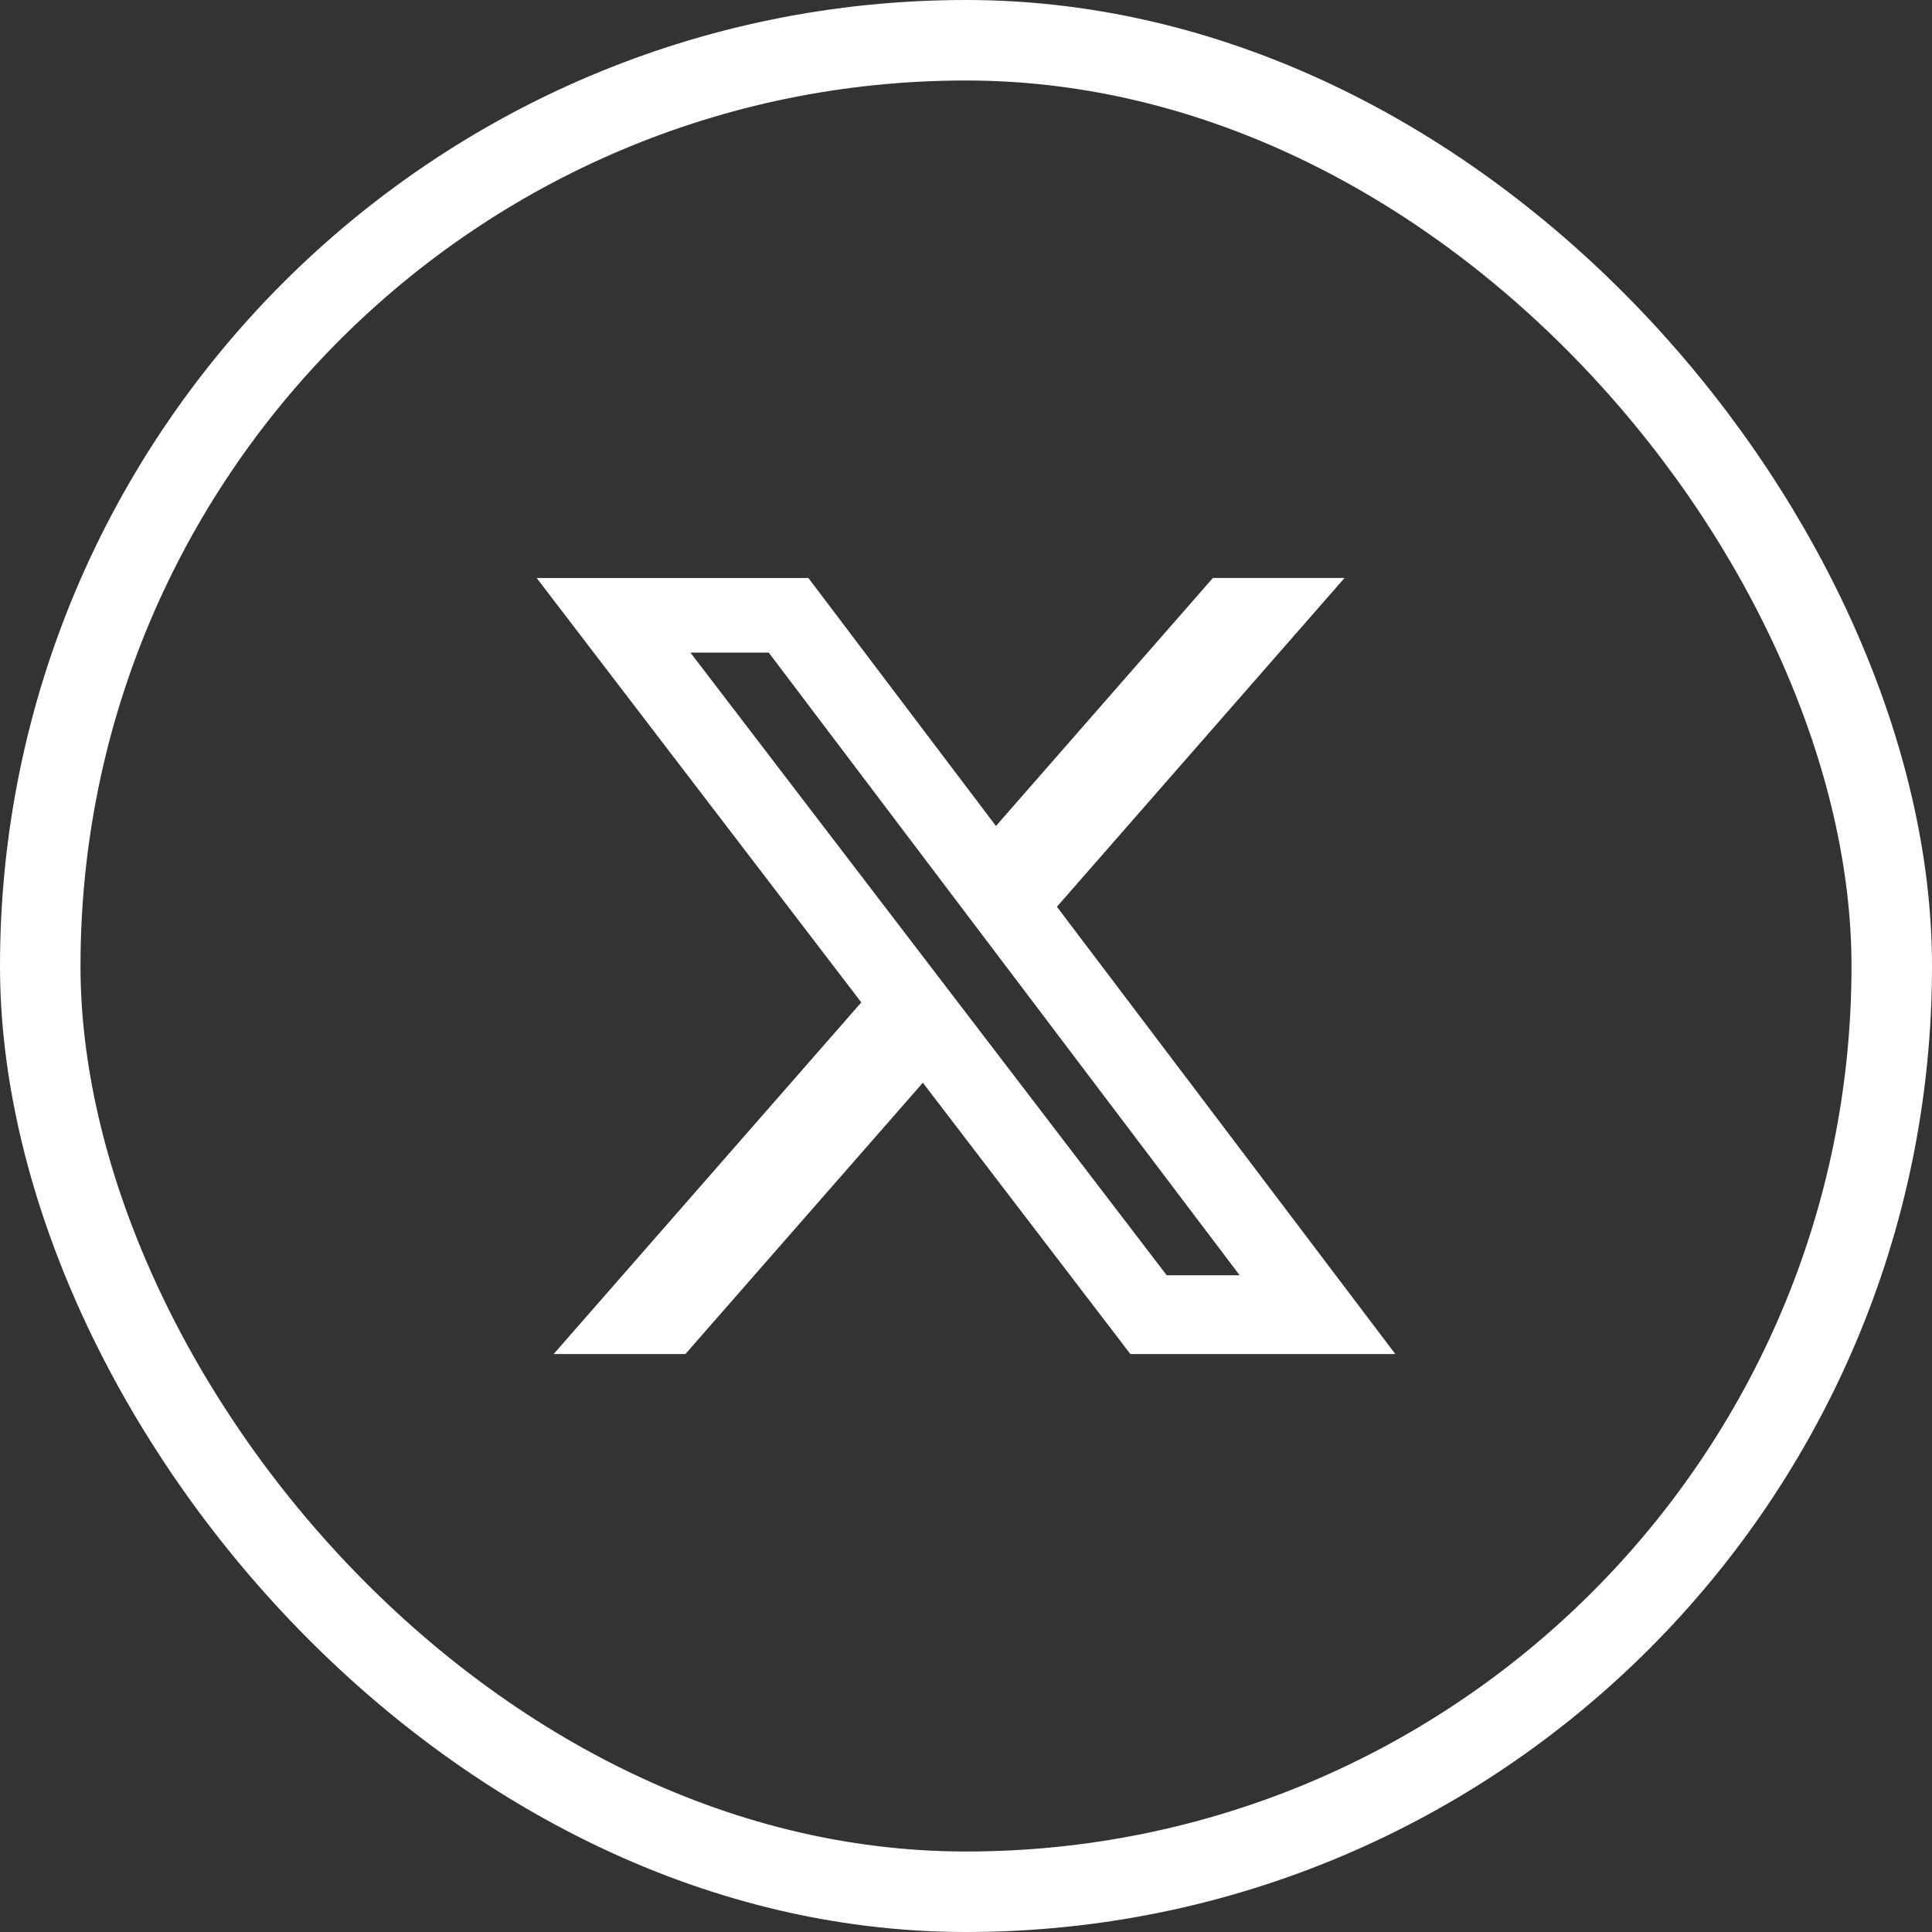 <svg width="36" height="36" viewBox="0 0 36 36" fill="none" xmlns="http://www.w3.org/2000/svg">
<rect x="0" y="0" width="36" height="36" fill="#333333" stroke="none"/>
<rect x="0.75" y="0.75" width="34.5" height="34.5" rx="17.25" stroke="white" stroke-width="1.5"/>
<path d="M22.601 10.769H25.054L19.694 16.896L26 25.231H21.063L17.196 20.175L12.771 25.231H10.316L16.049 18.678L10 10.77H15.063L18.558 15.391L22.601 10.769ZM21.74 23.763H23.099L14.324 12.16H12.865L21.74 23.763Z" fill="white"/>
</svg>

